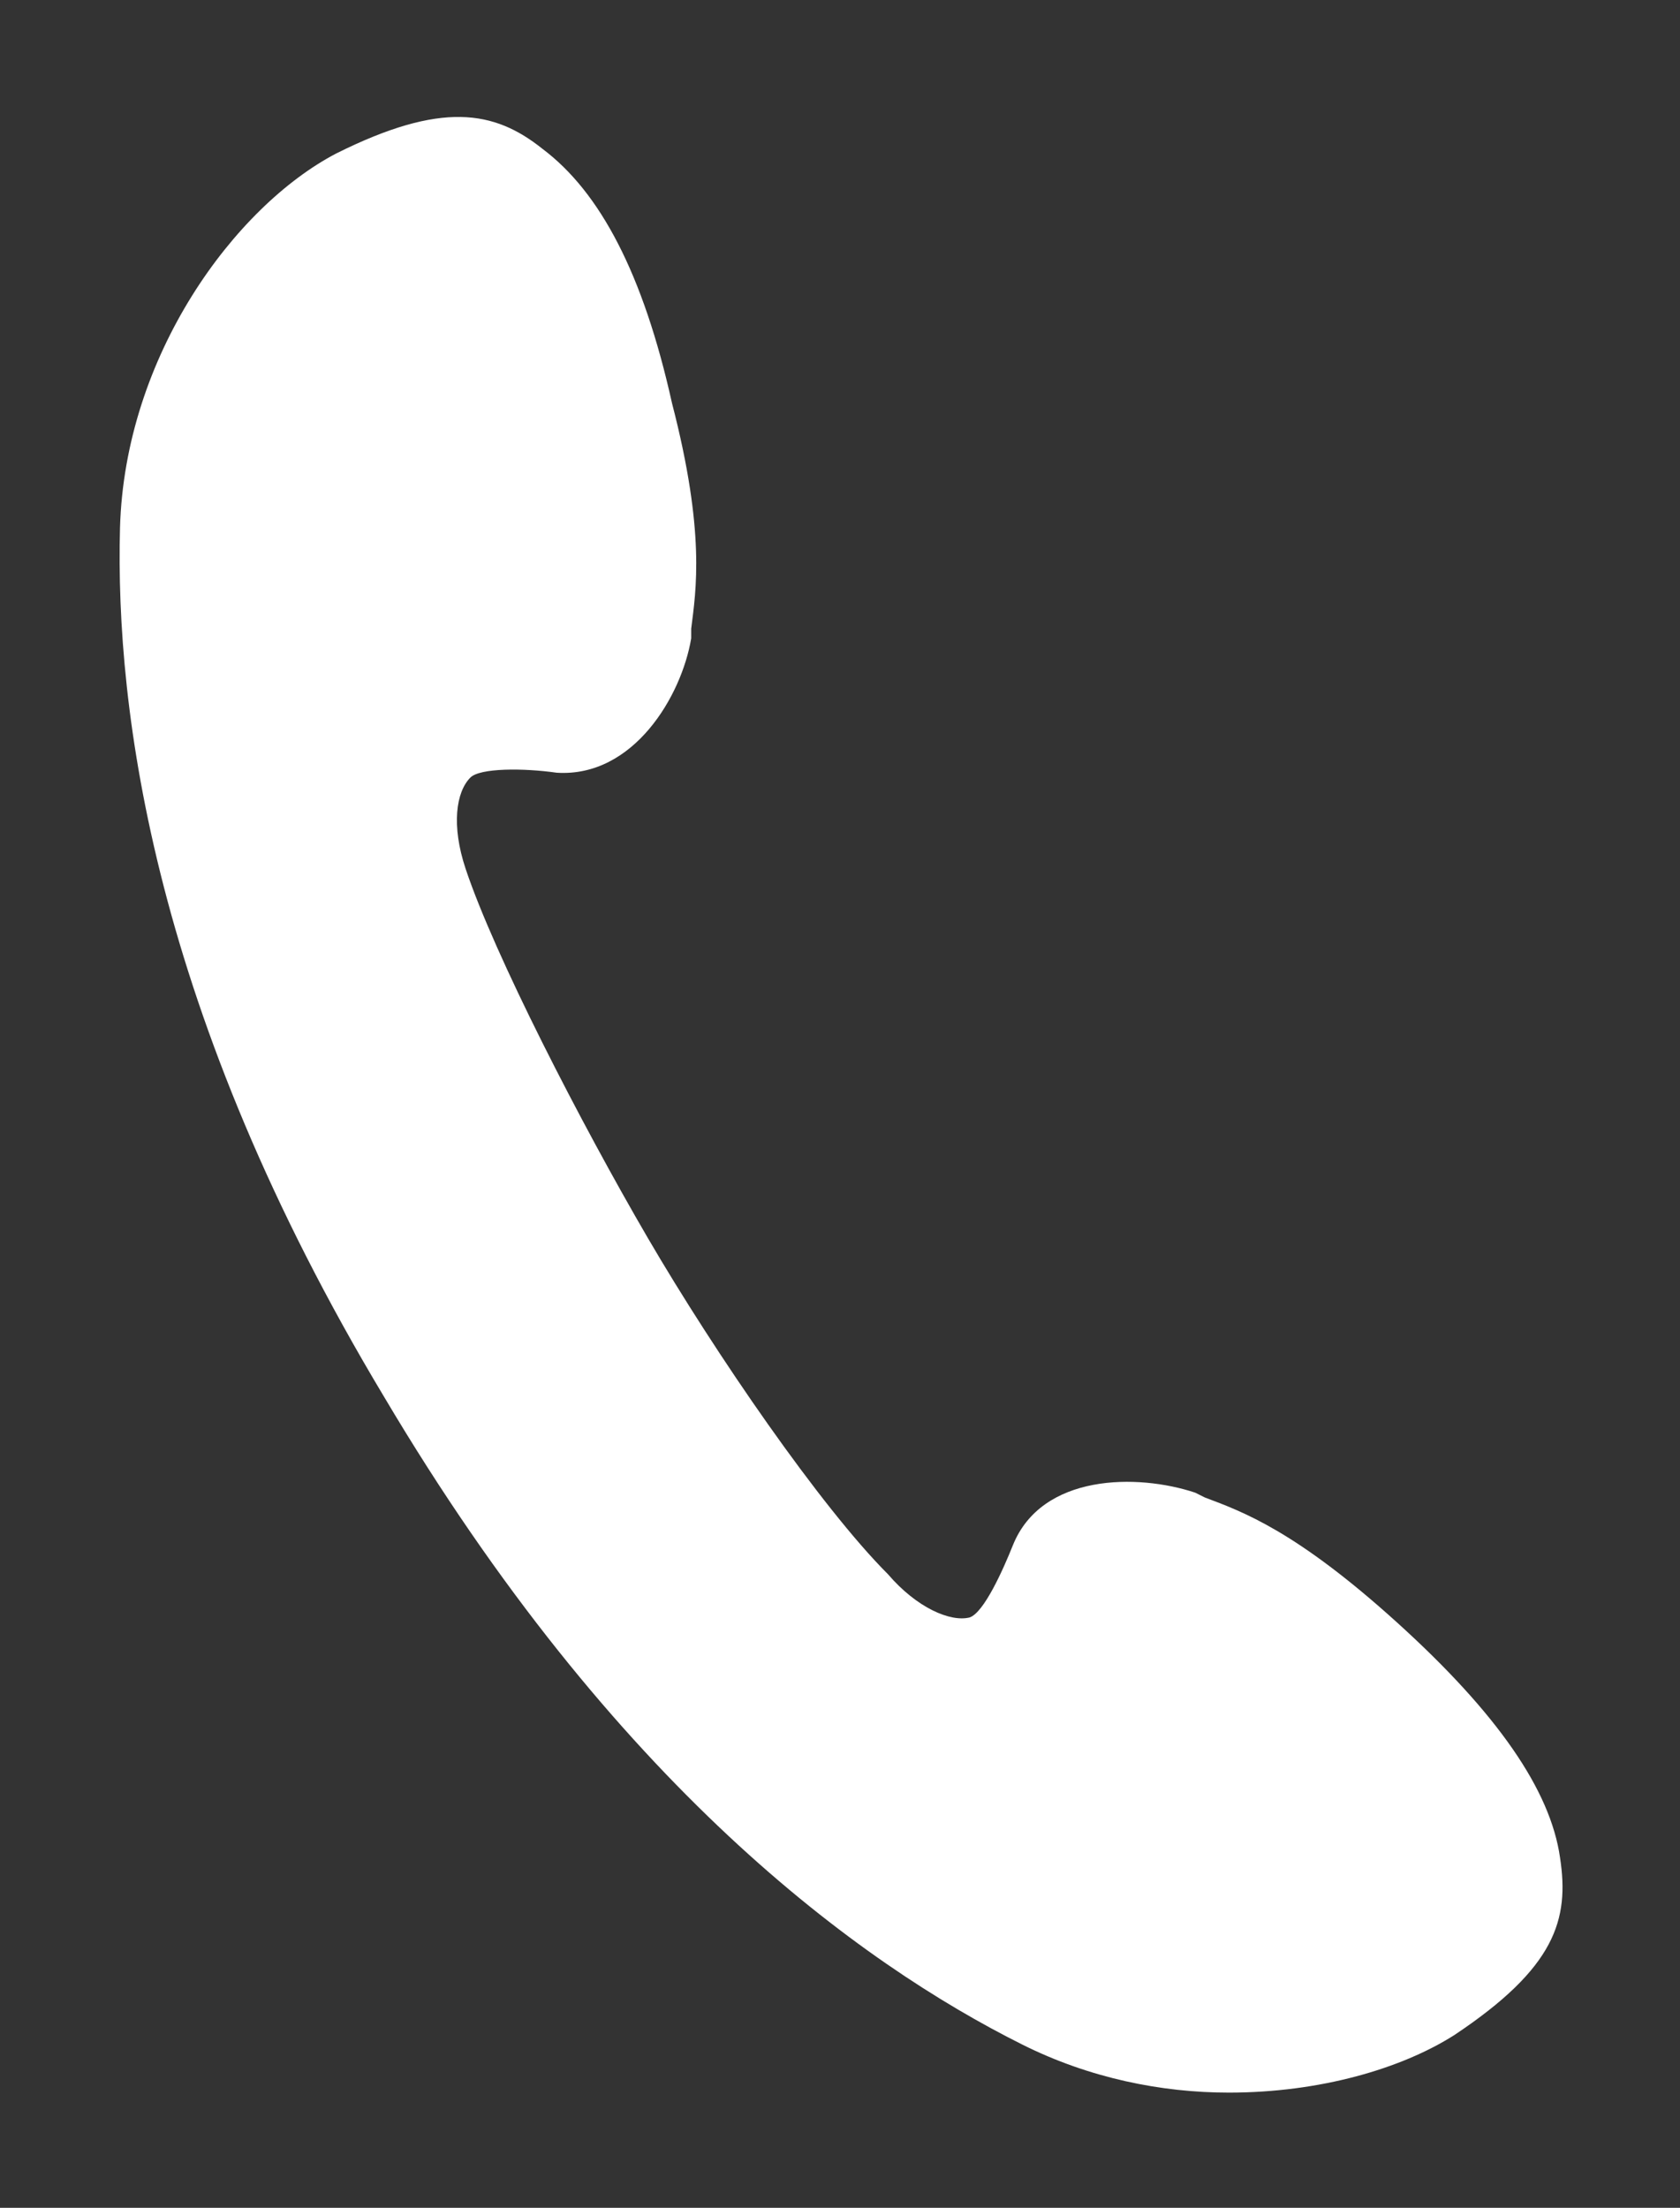 <?xml version="1.0" encoding="utf-8"?>
<!-- Generator: Adobe Illustrator 27.1.1, SVG Export Plug-In . SVG Version: 6.00 Build 0)  -->
<svg version="1.1" id="レイヤー_1" xmlns="http://www.w3.org/2000/svg" xmlns:xlink="http://www.w3.org/1999/xlink" x="0px"
	 y="0px" viewBox="0 0 35 46" style="enable-background:new 0 0 35 46;" xml:space="preserve">
<rect x="0" y="0" width="35" height="46" fill="#333333" stroke="none"/>
<style type="text/css">
	.st0{fill:#FFFFFF;}
</style>
<path class="st0" d="M32.5,38.7c-0.2-1.4-1.3-3-3.4-4.9c-2.1-1.9-3.2-2.3-4-2.6l-0.2-0.1c-1.2-0.4-3.2-0.4-3.8,1.1
	c-0.2,0.5-0.6,1.4-0.9,1.5c-0.4,0.1-1.1-0.2-1.7-0.9c-1.4-1.4-3.6-4.6-5-7c-1.4-2.4-3.2-5.9-3.8-7.7c-0.3-0.9-0.2-1.6,0.1-1.9
	c0.2-0.2,1.1-0.2,1.8-0.1c1.6,0.1,2.6-1.6,2.8-2.8l0-0.2c0.1-0.8,0.3-2-0.4-4.7c-0.6-2.7-1.5-4.4-2.7-5.3c-1-0.8-2.1-1-4.3,0.1
	C4.9,4.3,2.6,7.4,2.5,11v0C2.4,14.8,3.2,21.1,8,29.1c4.8,8.1,9.9,11.8,13.3,13.5c1.4,0.7,2.9,1,4.3,1c1.9,0,3.6-0.5,4.7-1.2
	C32.4,41,32.7,40,32.5,38.7z"/>
</svg>
